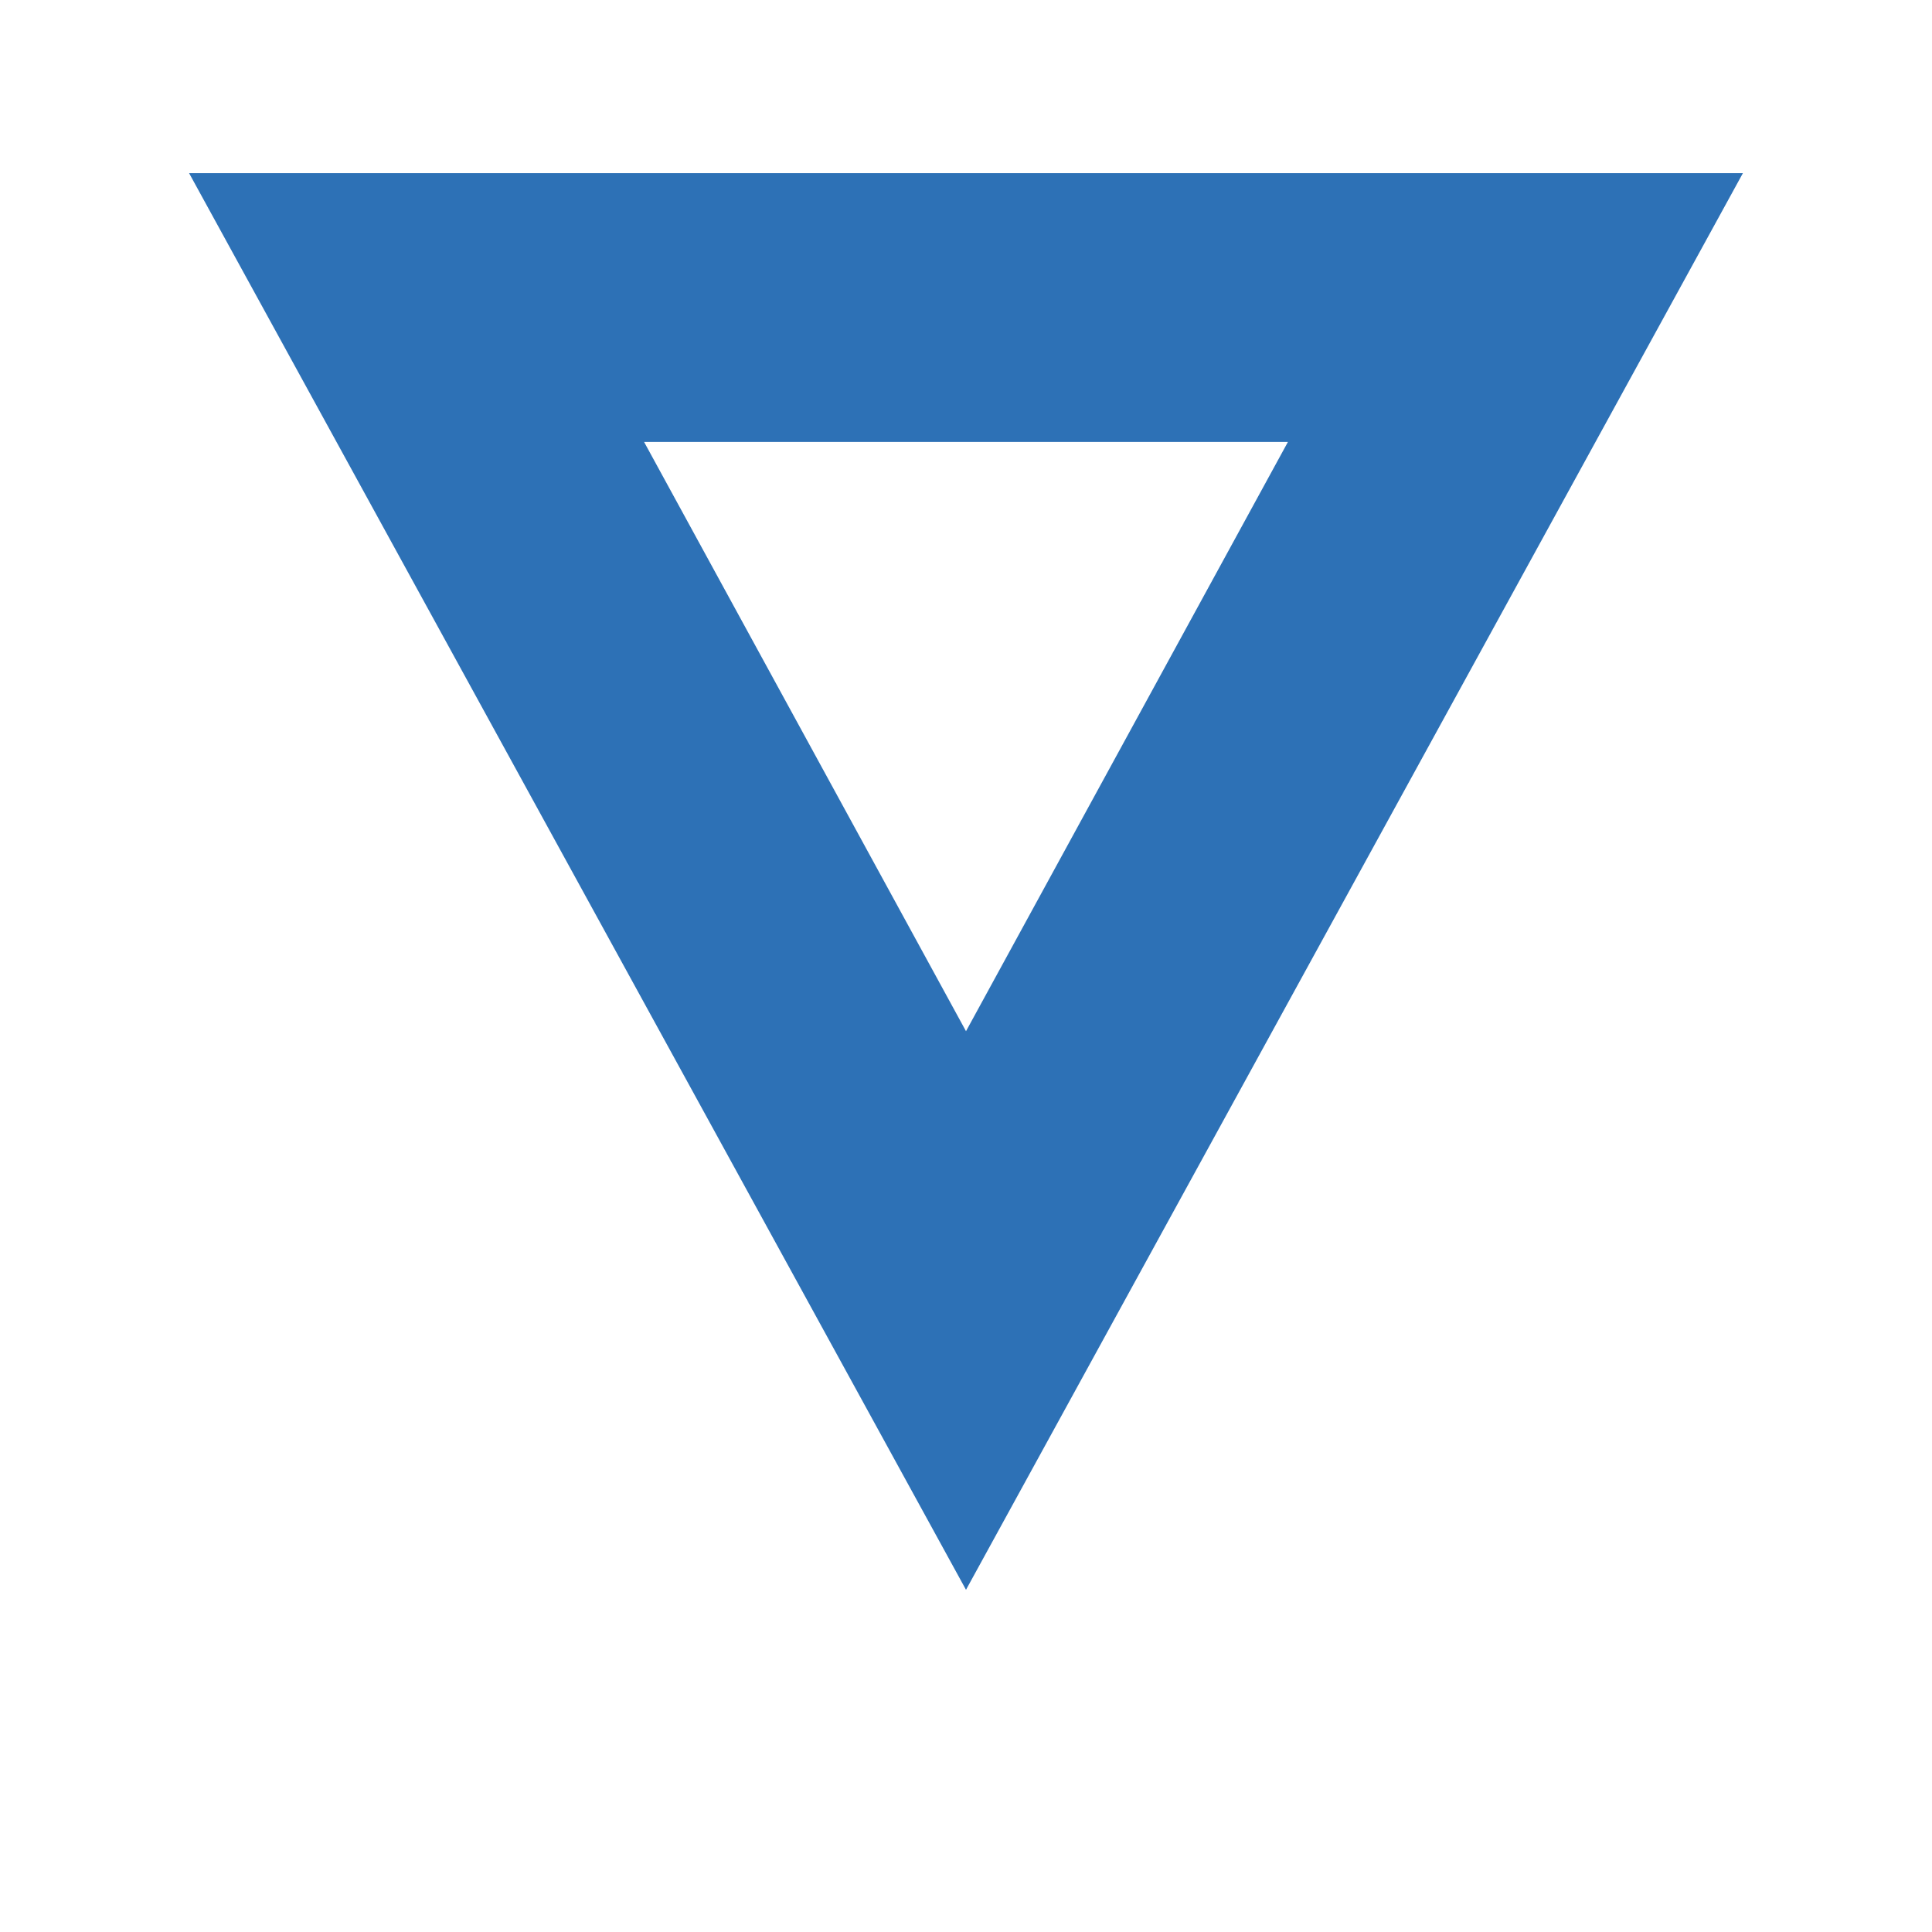 <svg width="8" height="8" viewBox="0 0 8 8" fill="none" xmlns="http://www.w3.org/2000/svg">
<path d="M5.333 1.83L4 4.27L2.667 1.83H5.333ZM7.21 0.717H0.783L4 6.583L7.217 0.717H7.21Z" fill="#2D71B6"/>
</svg>

